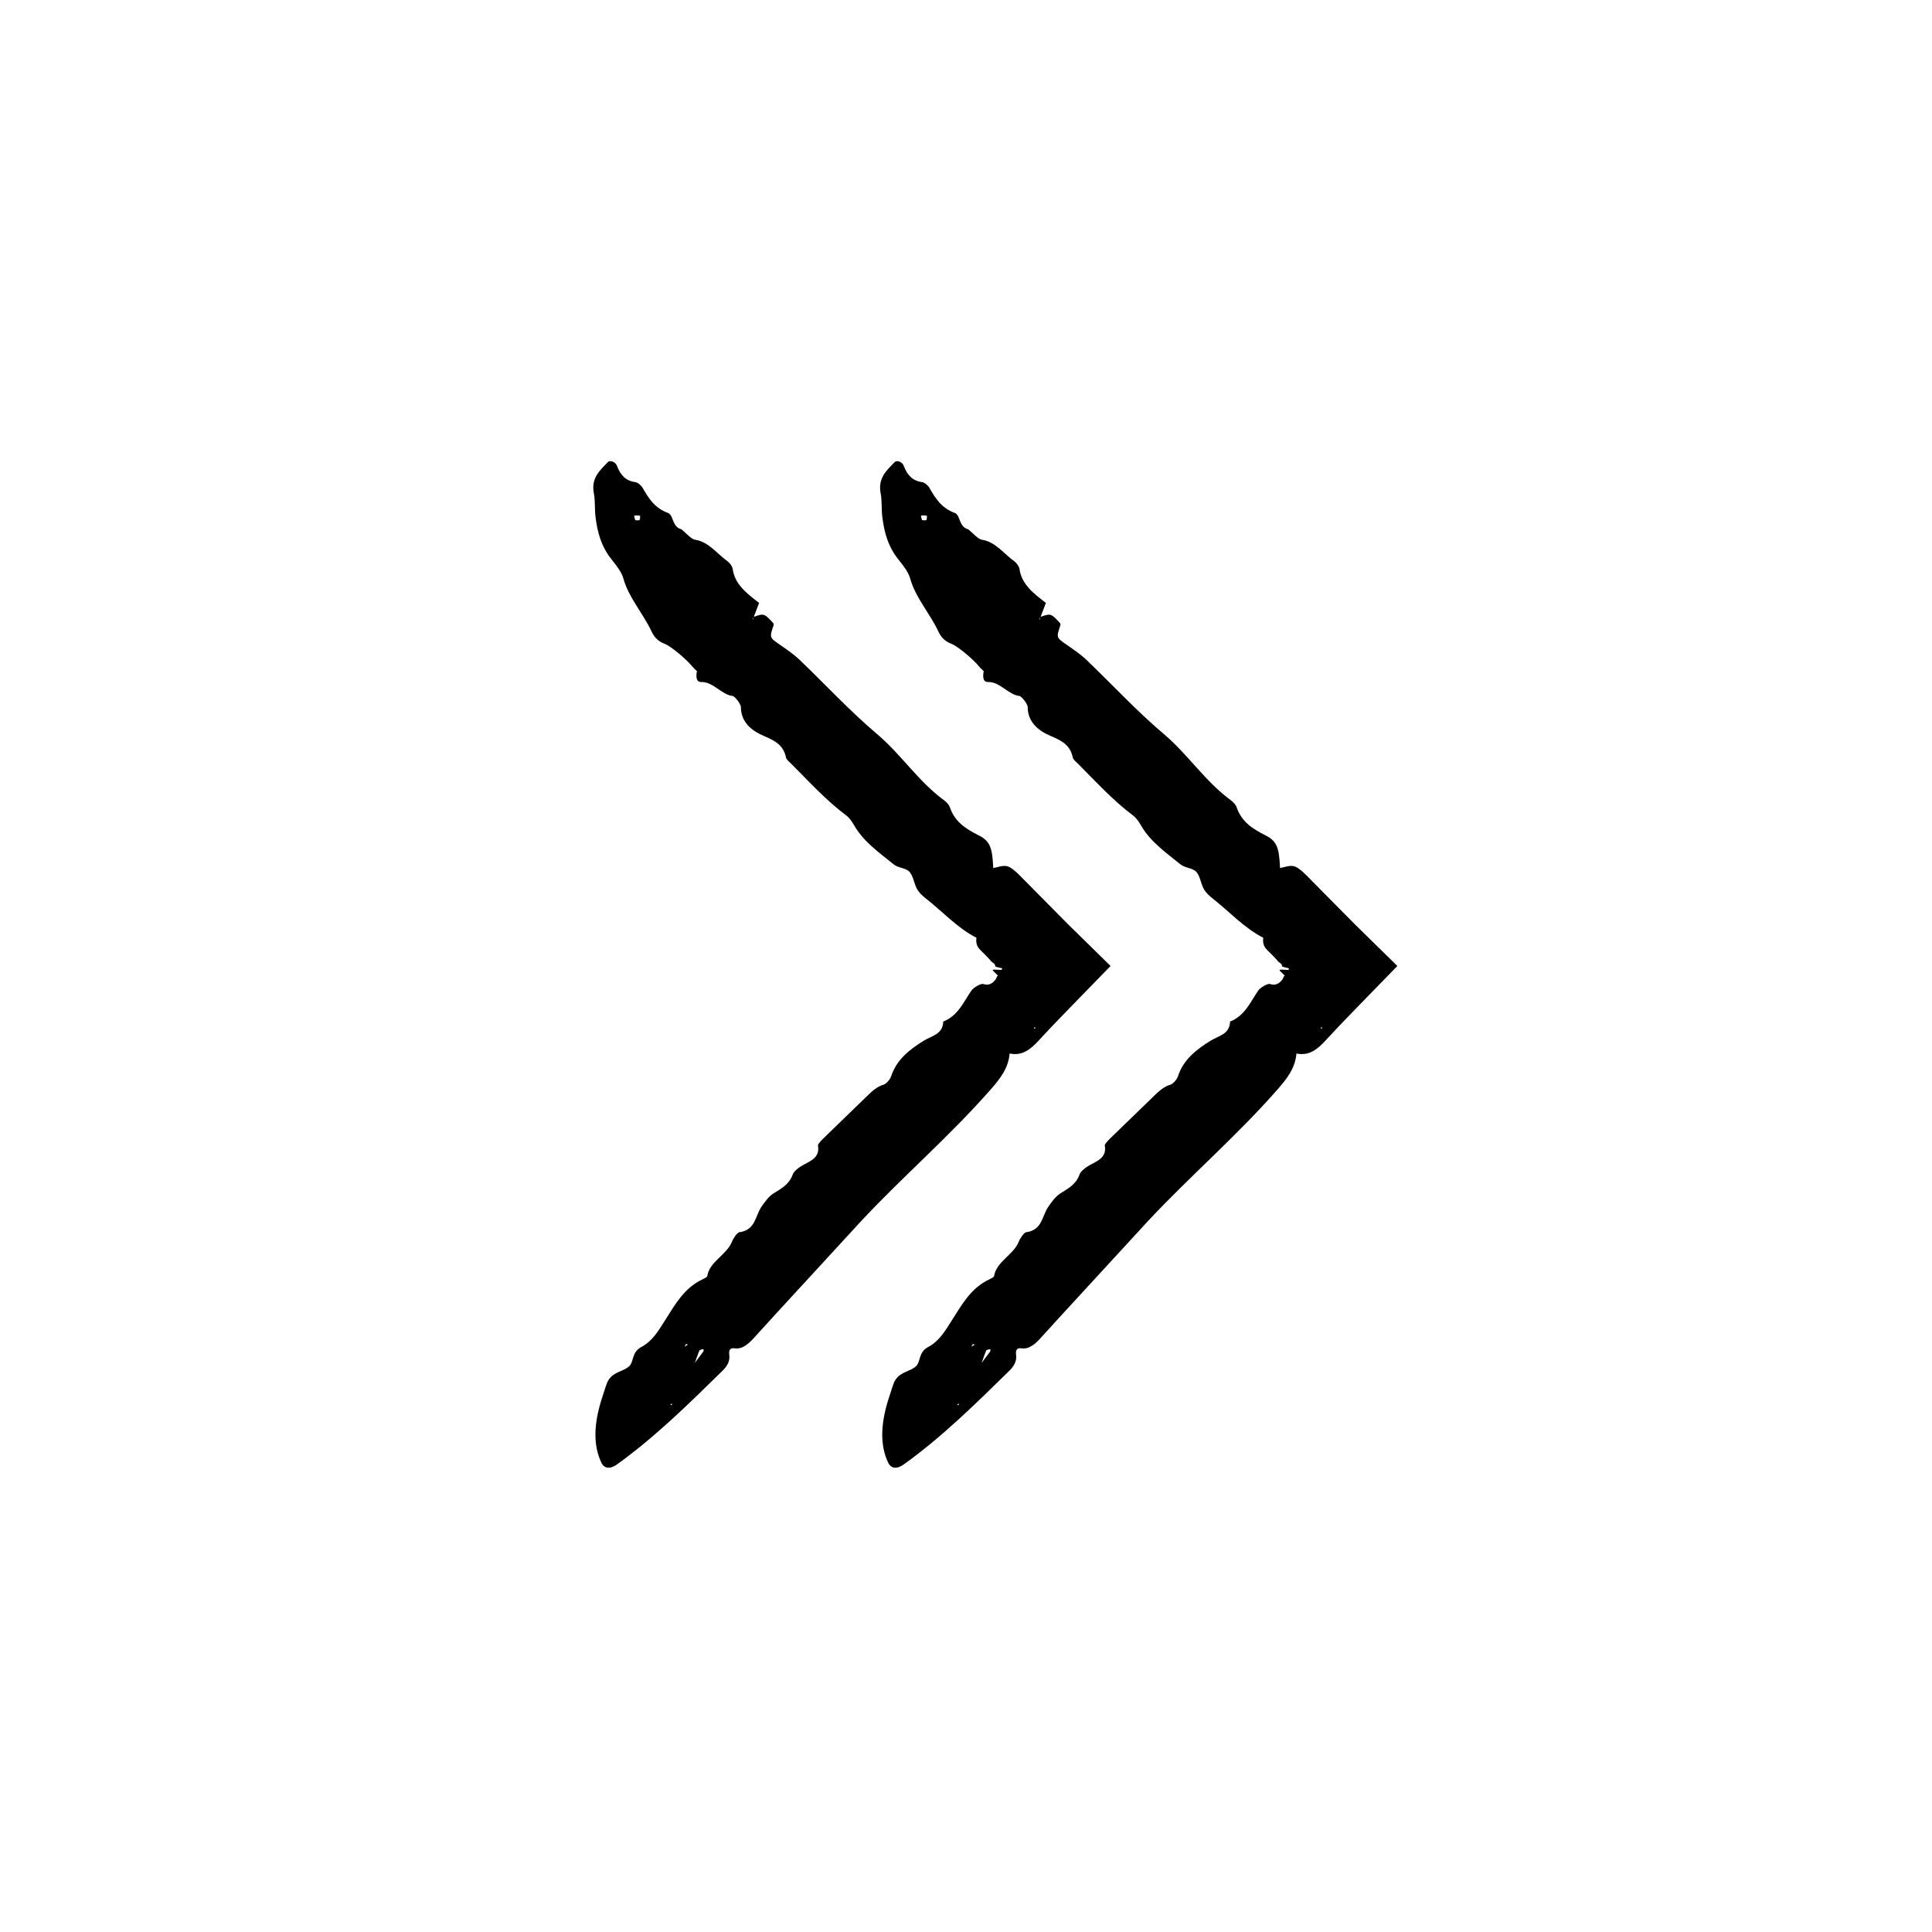 <?xml version="1.0" encoding="UTF-8"?>
<!-- Uploaded to: ICON Repo, www.iconrepo.com, Generator: ICON Repo Mixer Tools -->
<svg fill="#000000" width="800px" height="800px" version="1.1" viewBox="144 144 512 512" xmlns="http://www.w3.org/2000/svg">
 <g>
  <path d="m478.77 392.46c-0.105 1.148-0.102 2.211 1.133 3.394 0.801 0.766 1.93 1.926 2.41 2.445 0.125 0.176 0.246 0.348 0.387 0.492 0.301 0.309 1.008 0.613 1.008 0.984-0.004 0.086-0.012 0.156 0.059 0.215-0.133 0.152 0.223 0.262 1.637 0.574 0.312 0.059 0.176 0.473-0.105 0.469-3.231-0.145-2.398-0.215-0.805 1.559-0.504 0.211-0.16 0.414-0.828 1.199-0.742 0.863-1.629 1.461-3.098 0.984-0.625-0.203-2.578 0.922-3.164 1.785-2.098 3.09-3.516 6.609-7.426 8.168-0.105 3.394-2.973 3.715-5.164 5.074-3.734 2.312-7.234 5.019-8.656 9.461-0.246 0.75-1.254 1.961-1.906 2.152-1.891 0.559-3.231 1.844-4.637 3.219l-11.41 11.059c-0.574 0.562-1.496 1.512-1.426 1.906 0.586 3.332-2.18 4.106-4.445 5.438-0.852 0.508-1.977 1.43-2.242 2.203-0.926 2.613-2.918 3.672-5.062 5.004-1.254 0.781-2.363 2.281-3.25 3.598-1.668 2.457-1.547 6.141-5.859 6.715-0.523 0.074-1.582 1.586-1.93 2.473-1.352 3.512-5.961 5.269-6.555 9.16-0.035 0.227-0.801 0.648-1.25 0.852-4.832 2.238-7.281 6.691-9.844 10.711-1.805 2.828-3.352 5.617-6.367 7.211-2.574 1.352-1.953 3.797-3.152 5.023-1.406 1.449-4.07 1.449-5.512 3.668-0.43 0.648-0.641 1.402-0.887 2.109-0.383 1.188-0.77 2.402-1.16 3.606-1.793 6-2.141 11.547 0.125 16.273 0.742 1.551 2.277 1.77 4.117 0.449 10.137-7.285 19.07-16.09 28.023-24.879 1.289-1.266 1.949-2.609 1.75-4.106-0.125-0.953-0.066-2.012 1.445-1.789 1.867 0.277 3.356-0.945 4.727-2.371l6.191-6.793 22.625-24.609c11.023-11.793 23.312-22.359 34.008-34.512 2.66-3.023 4.934-5.785 5.297-9.844 3.231 0.66 5.375-0.926 7.656-3.394l3.391-3.633 5.254-5.445 10.438-10.723-11.176-10.965-12.973-13.105c-0.961-0.953-2.203-2.106-3.258-2.367-1.23-0.301-2.41 0.273-3.684 0.48-0.238-5.25-0.766-7.106-3.793-8.629-3.543-1.785-6.402-3.621-7.727-7.527-0.215-0.641-0.957-1.402-1.586-1.863-6.762-4.953-11.301-12.098-17.723-17.523-7.195-6.07-13.664-13.121-20.516-19.66-1.57-1.492-3.402-2.719-5.164-3.949-2.801-1.934-2.828-1.891-1.672-5.254l-0.059-0.43c-2.449-2.676-2.5-2.684-5.281-1.719l-0.137 0.852c-0.02-0.145-0.074-0.312-0.047-0.43 0.047-0.156 0.156-0.273 0.242-0.406l1.426-3.758 0.016 0.066c-3.195-2.484-6.465-4.883-7.031-9.047-0.086-0.613-0.746-1.57-1.34-1.996-2.801-1.984-4.984-5.164-8.594-5.723-1.117-0.176-2.469-1.844-3.719-2.82l-0.211-0.035c-2.227-0.805-1.785-3.699-3.309-4.262-3.426-1.266-5.066-3.769-6.688-6.637-0.336-0.605-1.273-1.41-1.82-1.484-2.609-0.367-4.039-1.797-4.988-4.363-0.395-1.066-1.848-1.594-2.453-0.945-2.035 2.172-4.445 4.106-3.668 8.242 0.406 2.156 0.172 4.219 0.453 6.363 0.504 3.856 1.406 7.68 4.41 11.367 1.199 1.477 2.516 3.223 2.953 4.812 1.379 5.043 5.266 9.32 7.481 14.07 0.727 1.559 1.738 2.602 3.402 3.238 1.855 0.711 6.051 4.336 7.461 6.117 0.336 0.418 0.781 0.777 1.18 1.176l0.922-0.855-0.082-0.02-0.852 0.832c-0.23 1.082-0.395 2.949 1.148 2.902 3.133-0.098 5.359 3.379 8.305 3.699 0.574 0.066 2.188 2.141 2.191 2.949 0.016 3.969 2.785 6.238 6.047 7.633 2.906 1.25 5.215 2.363 5.906 5.742 0.109 0.562 0.992 1.246 1.566 1.824 4.66 4.676 9.113 9.566 14.414 13.531 0.812 0.605 1.512 1.617 2.023 2.519 2.551 4.469 6.711 7.316 10.531 10.43 1.184 0.969 3.231 0.934 4.16 1.953 1.062 1.16 1.195 3.031 1.996 4.519 0.48 0.898 1.375 1.785 2.227 2.449 4.516 3.535 8.484 7.941 13.566 10.539zm-73.391 109.4c0.066-0.16 0.699-0.23 1.066-0.344-0.012 0.215 0.07 0.484-0.047 0.645l-2.332 3.129 0.223 0.527-0.168-0.539c0.402-1.141 0.777-2.285 1.258-3.418zm-17.289-221.21c0.469-0.105 1.031-0.012 1.566 0.016-0.051 0.395 0.035 0.91-0.191 1.137-0.195 0.191-0.73 0.035-1.117 0.035-0.098-0.422-0.359-1.168-0.258-1.188zm13.738 219.52 0.488 0.176c-0.266 0.16-0.535 0.316-0.902 0.535 0.188-0.32 0.305-0.52 0.414-0.711zm92.152-83.484 0.195-0.488 0.312 0.168zm-95.965 99.219 0.082 0.457-0.473-0.016z"/>
  <path d="m402.76 392.46c-0.105 1.148-0.102 2.211 1.133 3.394 0.801 0.766 1.93 1.926 2.41 2.445 0.125 0.176 0.246 0.348 0.387 0.492 0.301 0.309 1.008 0.613 1.008 0.984-0.004 0.086-0.012 0.156 0.059 0.215-0.133 0.152 0.223 0.262 1.637 0.574 0.312 0.059 0.176 0.473-0.105 0.469-3.231-0.145-2.398-0.215-0.805 1.559-0.504 0.211-0.16 0.414-0.828 1.199-0.742 0.863-1.629 1.461-3.098 0.984-0.625-0.203-2.578 0.922-3.164 1.785-2.098 3.09-3.516 6.609-7.426 8.168-0.105 3.394-2.973 3.715-5.164 5.074-3.734 2.312-7.234 5.019-8.656 9.461-0.246 0.75-1.254 1.961-1.906 2.152-1.891 0.559-3.231 1.844-4.637 3.219l-11.41 11.059c-0.574 0.562-1.496 1.512-1.426 1.906 0.586 3.332-2.18 4.106-4.445 5.438-0.852 0.508-1.977 1.43-2.242 2.203-0.926 2.613-2.918 3.672-5.062 5.004-1.254 0.781-2.363 2.281-3.25 3.598-1.668 2.457-1.547 6.141-5.859 6.715-0.523 0.074-1.582 1.586-1.93 2.473-1.352 3.512-5.961 5.269-6.555 9.16-0.035 0.227-0.801 0.648-1.25 0.852-4.832 2.238-7.281 6.691-9.844 10.711-1.805 2.828-3.352 5.617-6.367 7.211-2.574 1.352-1.953 3.797-3.152 5.023-1.406 1.449-4.07 1.449-5.512 3.668-0.43 0.648-0.641 1.402-0.887 2.109-0.383 1.188-0.77 2.402-1.16 3.606-1.793 6-2.141 11.547 0.125 16.273 0.742 1.551 2.277 1.77 4.117 0.449 10.137-7.285 19.07-16.09 28.023-24.879 1.289-1.266 1.949-2.609 1.75-4.106-0.125-0.953-0.066-2.012 1.445-1.789 1.867 0.277 3.356-0.945 4.727-2.371l6.191-6.793 22.625-24.609c11.023-11.793 23.312-22.359 34.008-34.512 2.66-3.023 4.934-5.785 5.297-9.844 3.231 0.66 5.375-0.926 7.656-3.394l3.391-3.633 5.254-5.445 10.445-10.723-11.176-10.965-12.973-13.105c-0.961-0.953-2.203-2.106-3.258-2.367-1.23-0.301-2.41 0.273-3.684 0.48-0.238-5.25-0.766-7.106-3.793-8.629-3.543-1.785-6.402-3.621-7.727-7.527-0.215-0.641-0.957-1.402-1.586-1.863-6.762-4.953-11.301-12.098-17.723-17.523-7.195-6.07-13.664-13.121-20.516-19.66-1.57-1.492-3.402-2.719-5.164-3.949-2.801-1.934-2.828-1.891-1.672-5.254l-0.059-0.43c-2.449-2.676-2.5-2.684-5.281-1.719l-0.137 0.852c-0.02-0.145-0.074-0.312-0.047-0.43 0.047-0.156 0.156-0.273 0.242-0.406l1.426-3.758 0.016 0.066c-3.195-2.484-6.465-4.883-7.031-9.047-0.086-0.613-0.746-1.57-1.34-1.996-2.801-1.984-4.984-5.164-8.594-5.723-1.117-0.176-2.469-1.844-3.719-2.82l-0.211-0.035c-2.227-0.805-1.785-3.699-3.309-4.262-3.426-1.266-5.066-3.769-6.688-6.637-0.336-0.605-1.273-1.41-1.82-1.484-2.609-0.367-4.039-1.797-4.988-4.363-0.395-1.066-1.848-1.594-2.453-0.945-2.035 2.172-4.445 4.106-3.668 8.242 0.406 2.156 0.172 4.219 0.453 6.363 0.504 3.856 1.406 7.68 4.41 11.367 1.199 1.477 2.516 3.223 2.953 4.812 1.379 5.043 5.266 9.32 7.481 14.07 0.727 1.559 1.738 2.602 3.402 3.238 1.855 0.711 6.051 4.336 7.461 6.117 0.336 0.418 0.781 0.777 1.18 1.176l0.922-0.855-0.082-0.02-0.852 0.832c-0.23 1.082-0.395 2.949 1.148 2.902 3.133-0.098 5.359 3.379 8.305 3.699 0.574 0.066 2.188 2.141 2.191 2.949 0.016 3.969 2.785 6.238 6.047 7.633 2.906 1.25 5.215 2.363 5.906 5.742 0.109 0.562 0.992 1.246 1.566 1.824 4.66 4.676 9.113 9.566 14.414 13.531 0.812 0.605 1.512 1.617 2.023 2.519 2.551 4.469 6.711 7.316 10.531 10.43 1.184 0.969 3.231 0.934 4.16 1.953 1.062 1.16 1.195 3.031 1.996 4.519 0.48 0.898 1.375 1.785 2.227 2.449 4.516 3.535 8.484 7.941 13.566 10.539zm-73.387 109.4c0.066-0.16 0.699-0.23 1.066-0.344-0.012 0.215 0.07 0.484-0.047 0.645l-2.336 3.129 0.223 0.527-0.168-0.539c0.41-1.141 0.777-2.285 1.262-3.418zm-17.293-221.21c0.469-0.105 1.031-0.012 1.566 0.016-0.051 0.395 0.035 0.91-0.191 1.137-0.195 0.191-0.73 0.035-1.117 0.035-0.098-0.422-0.359-1.168-0.258-1.188zm13.738 219.52 0.488 0.176c-0.266 0.16-0.535 0.316-0.902 0.535 0.188-0.32 0.305-0.52 0.414-0.711zm92.152-83.484 0.195-0.488 0.312 0.168zm-95.961 99.219 0.082 0.457-0.473-0.016z"/>
 </g>
</svg>